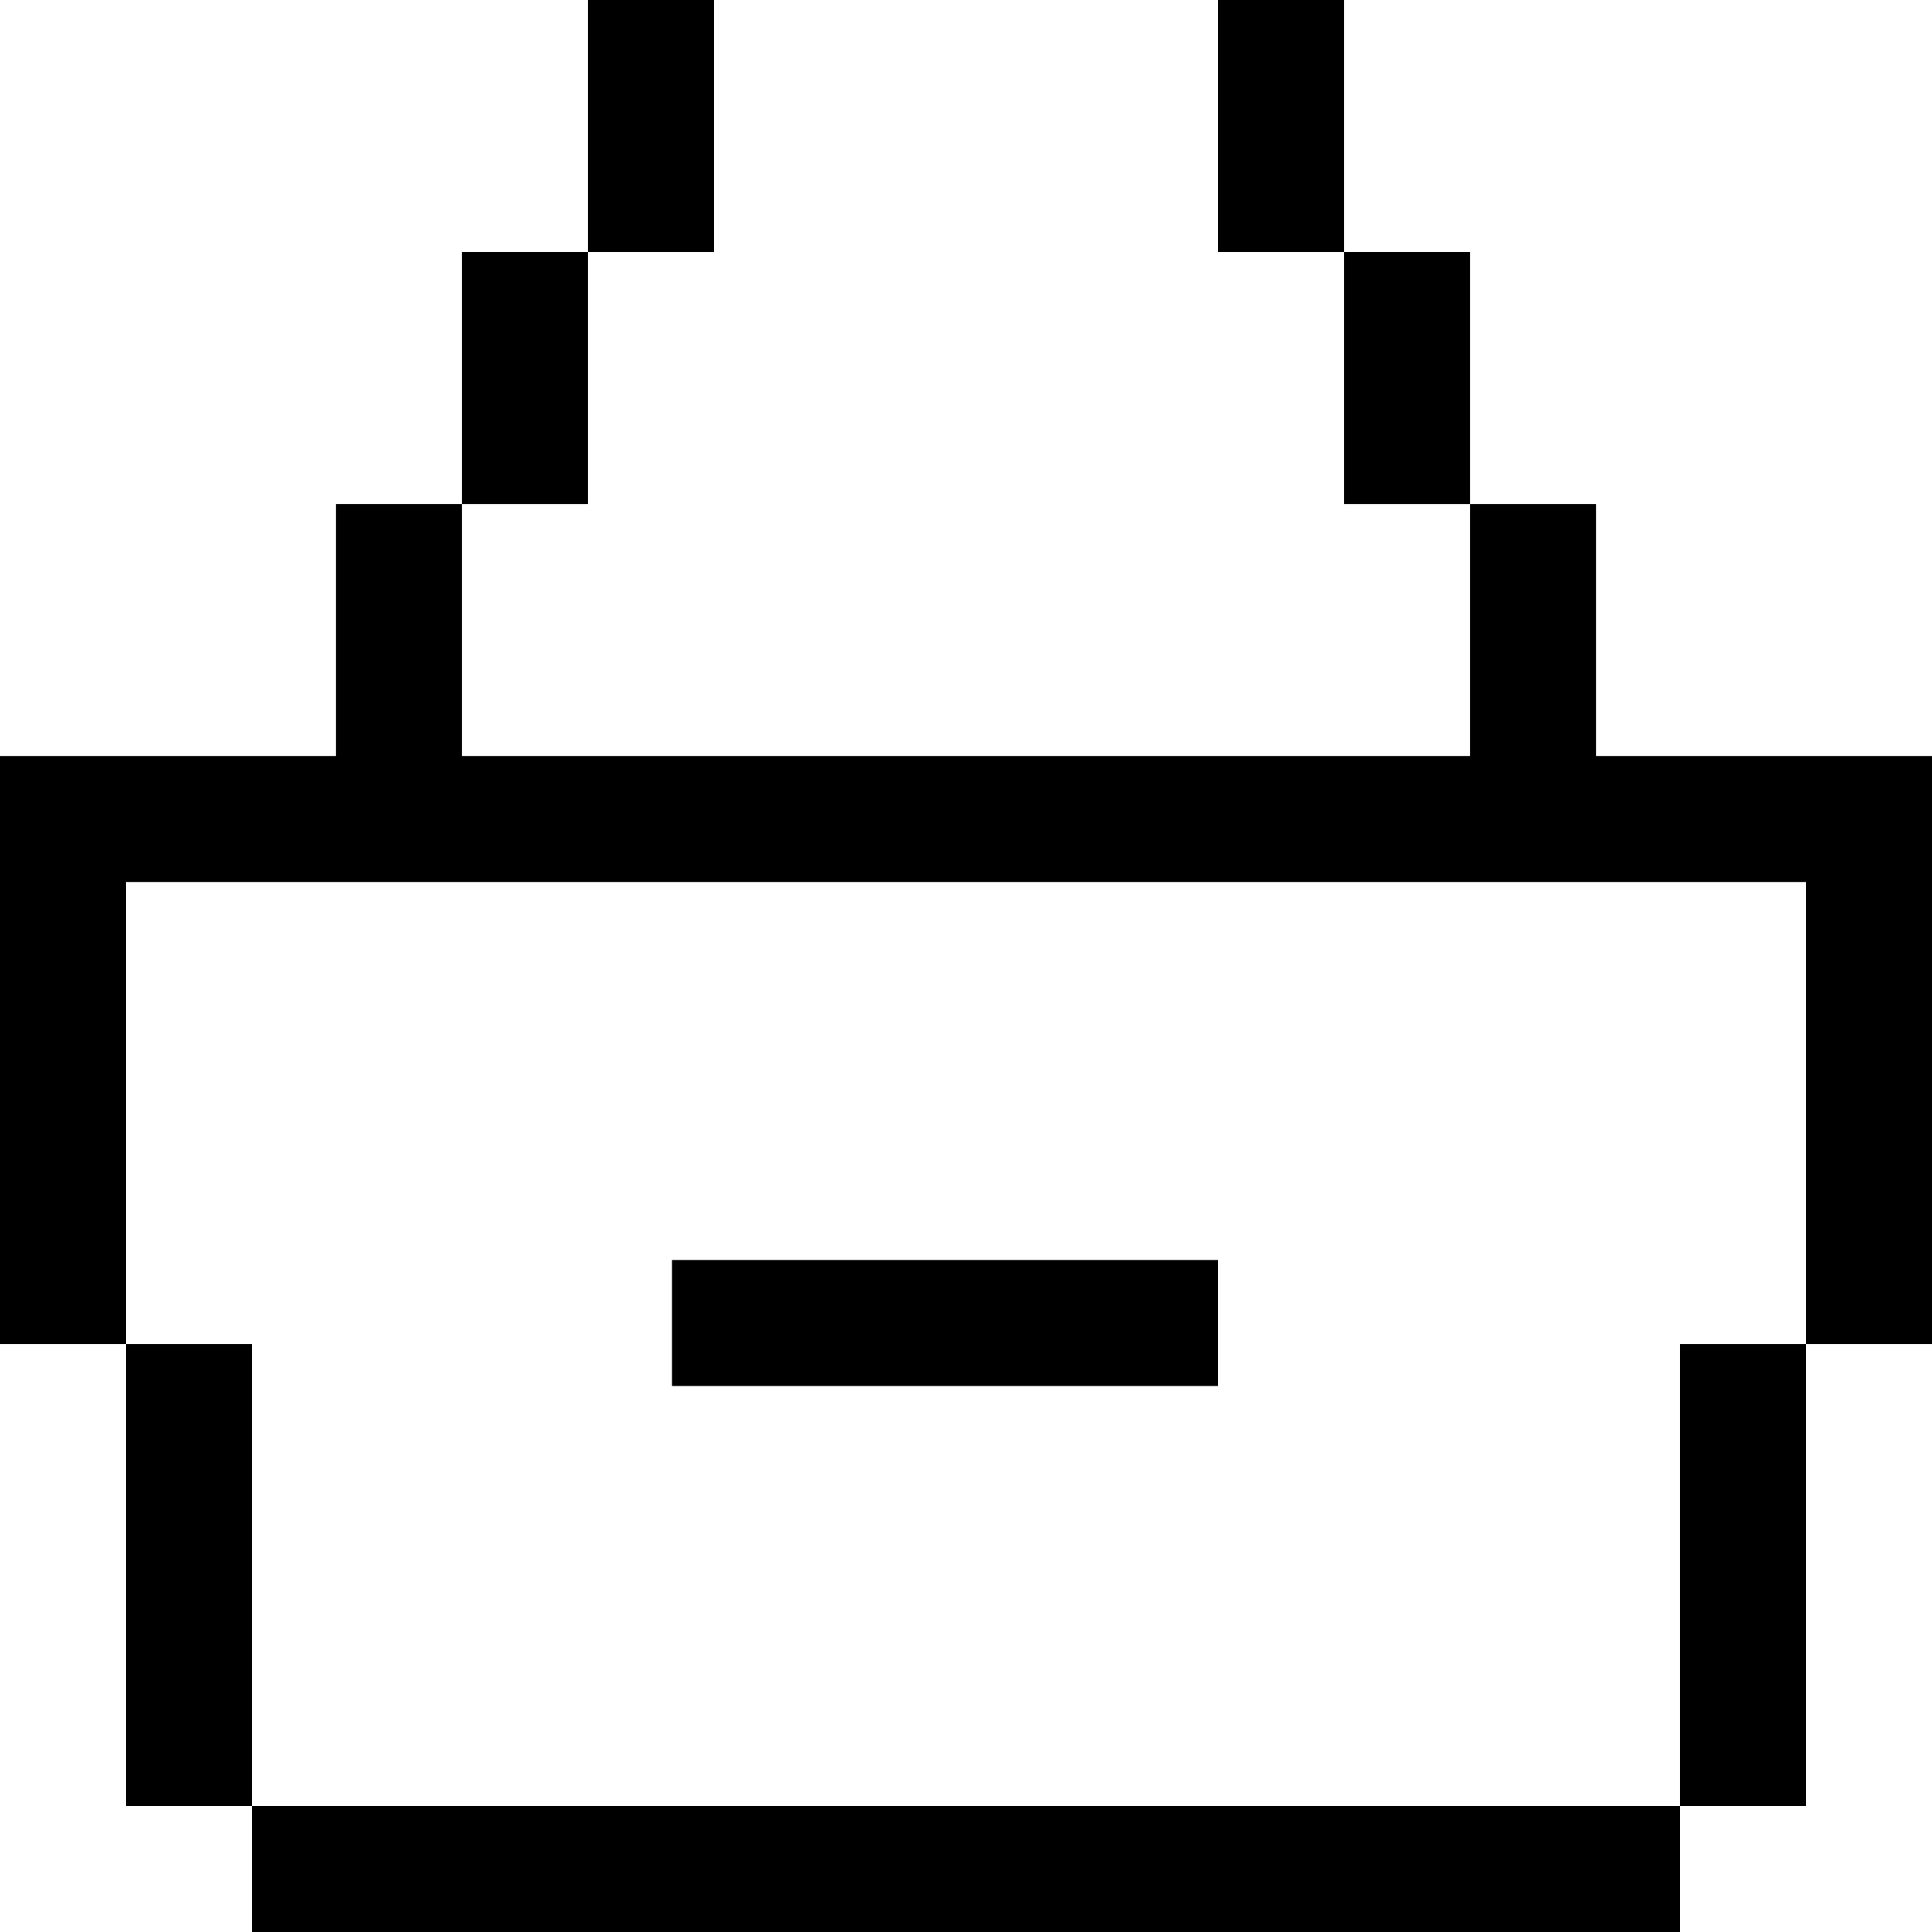 <?xml version="1.0" encoding="iso-8859-1"?>
<!-- Uploaded to: SVG Repo, www.svgrepo.com, Generator: SVG Repo Mixer Tools -->
<svg fill="#000000" version="1.1" id="Layer_1" xmlns="http://www.w3.org/2000/svg" xmlns:xlink="http://www.w3.org/1999/xlink" 
	 viewBox="0 0 512 512" xml:space="preserve">
<g>
	<g>
		<rect x="33.391" y="356.174" width="33.391" height="122.435"/>
	</g>
</g>
<g>
	<g>
		<rect x="66.783" y="478.609" width="378.435" height="33.391"/>
	</g>
</g>
<g>
	<g>
		<rect x="445.217" y="356.174" width="33.391" height="122.435"/>
	</g>
</g>
<g>
	<g>
		<polygon points="422.957,200.348 422.957,133.565 389.565,133.565 389.565,200.348 122.435,200.348 122.435,133.565 
			89.044,133.565 89.044,200.348 0,200.348 0,356.174 33.391,356.174 33.391,233.739 478.609,233.739 478.609,356.174 512,356.174 
			512,200.348 		"/>
	</g>
</g>
<g>
	<g>
		<rect x="122.435" y="66.783" width="33.391" height="66.783"/>
	</g>
</g>
<g>
	<g>
		<rect x="155.826" width="33.391" height="66.783"/>
	</g>
</g>
<g>
	<g>
		<rect x="356.174" y="66.783" width="33.391" height="66.783"/>
	</g>
</g>
<g>
	<g>
		<rect x="322.783" width="33.391" height="66.783"/>
	</g>
</g>
<g>
	<g>
		<rect x="178.087" y="333.913" width="144.696" height="33.391"/>
	</g>
</g>
</svg>